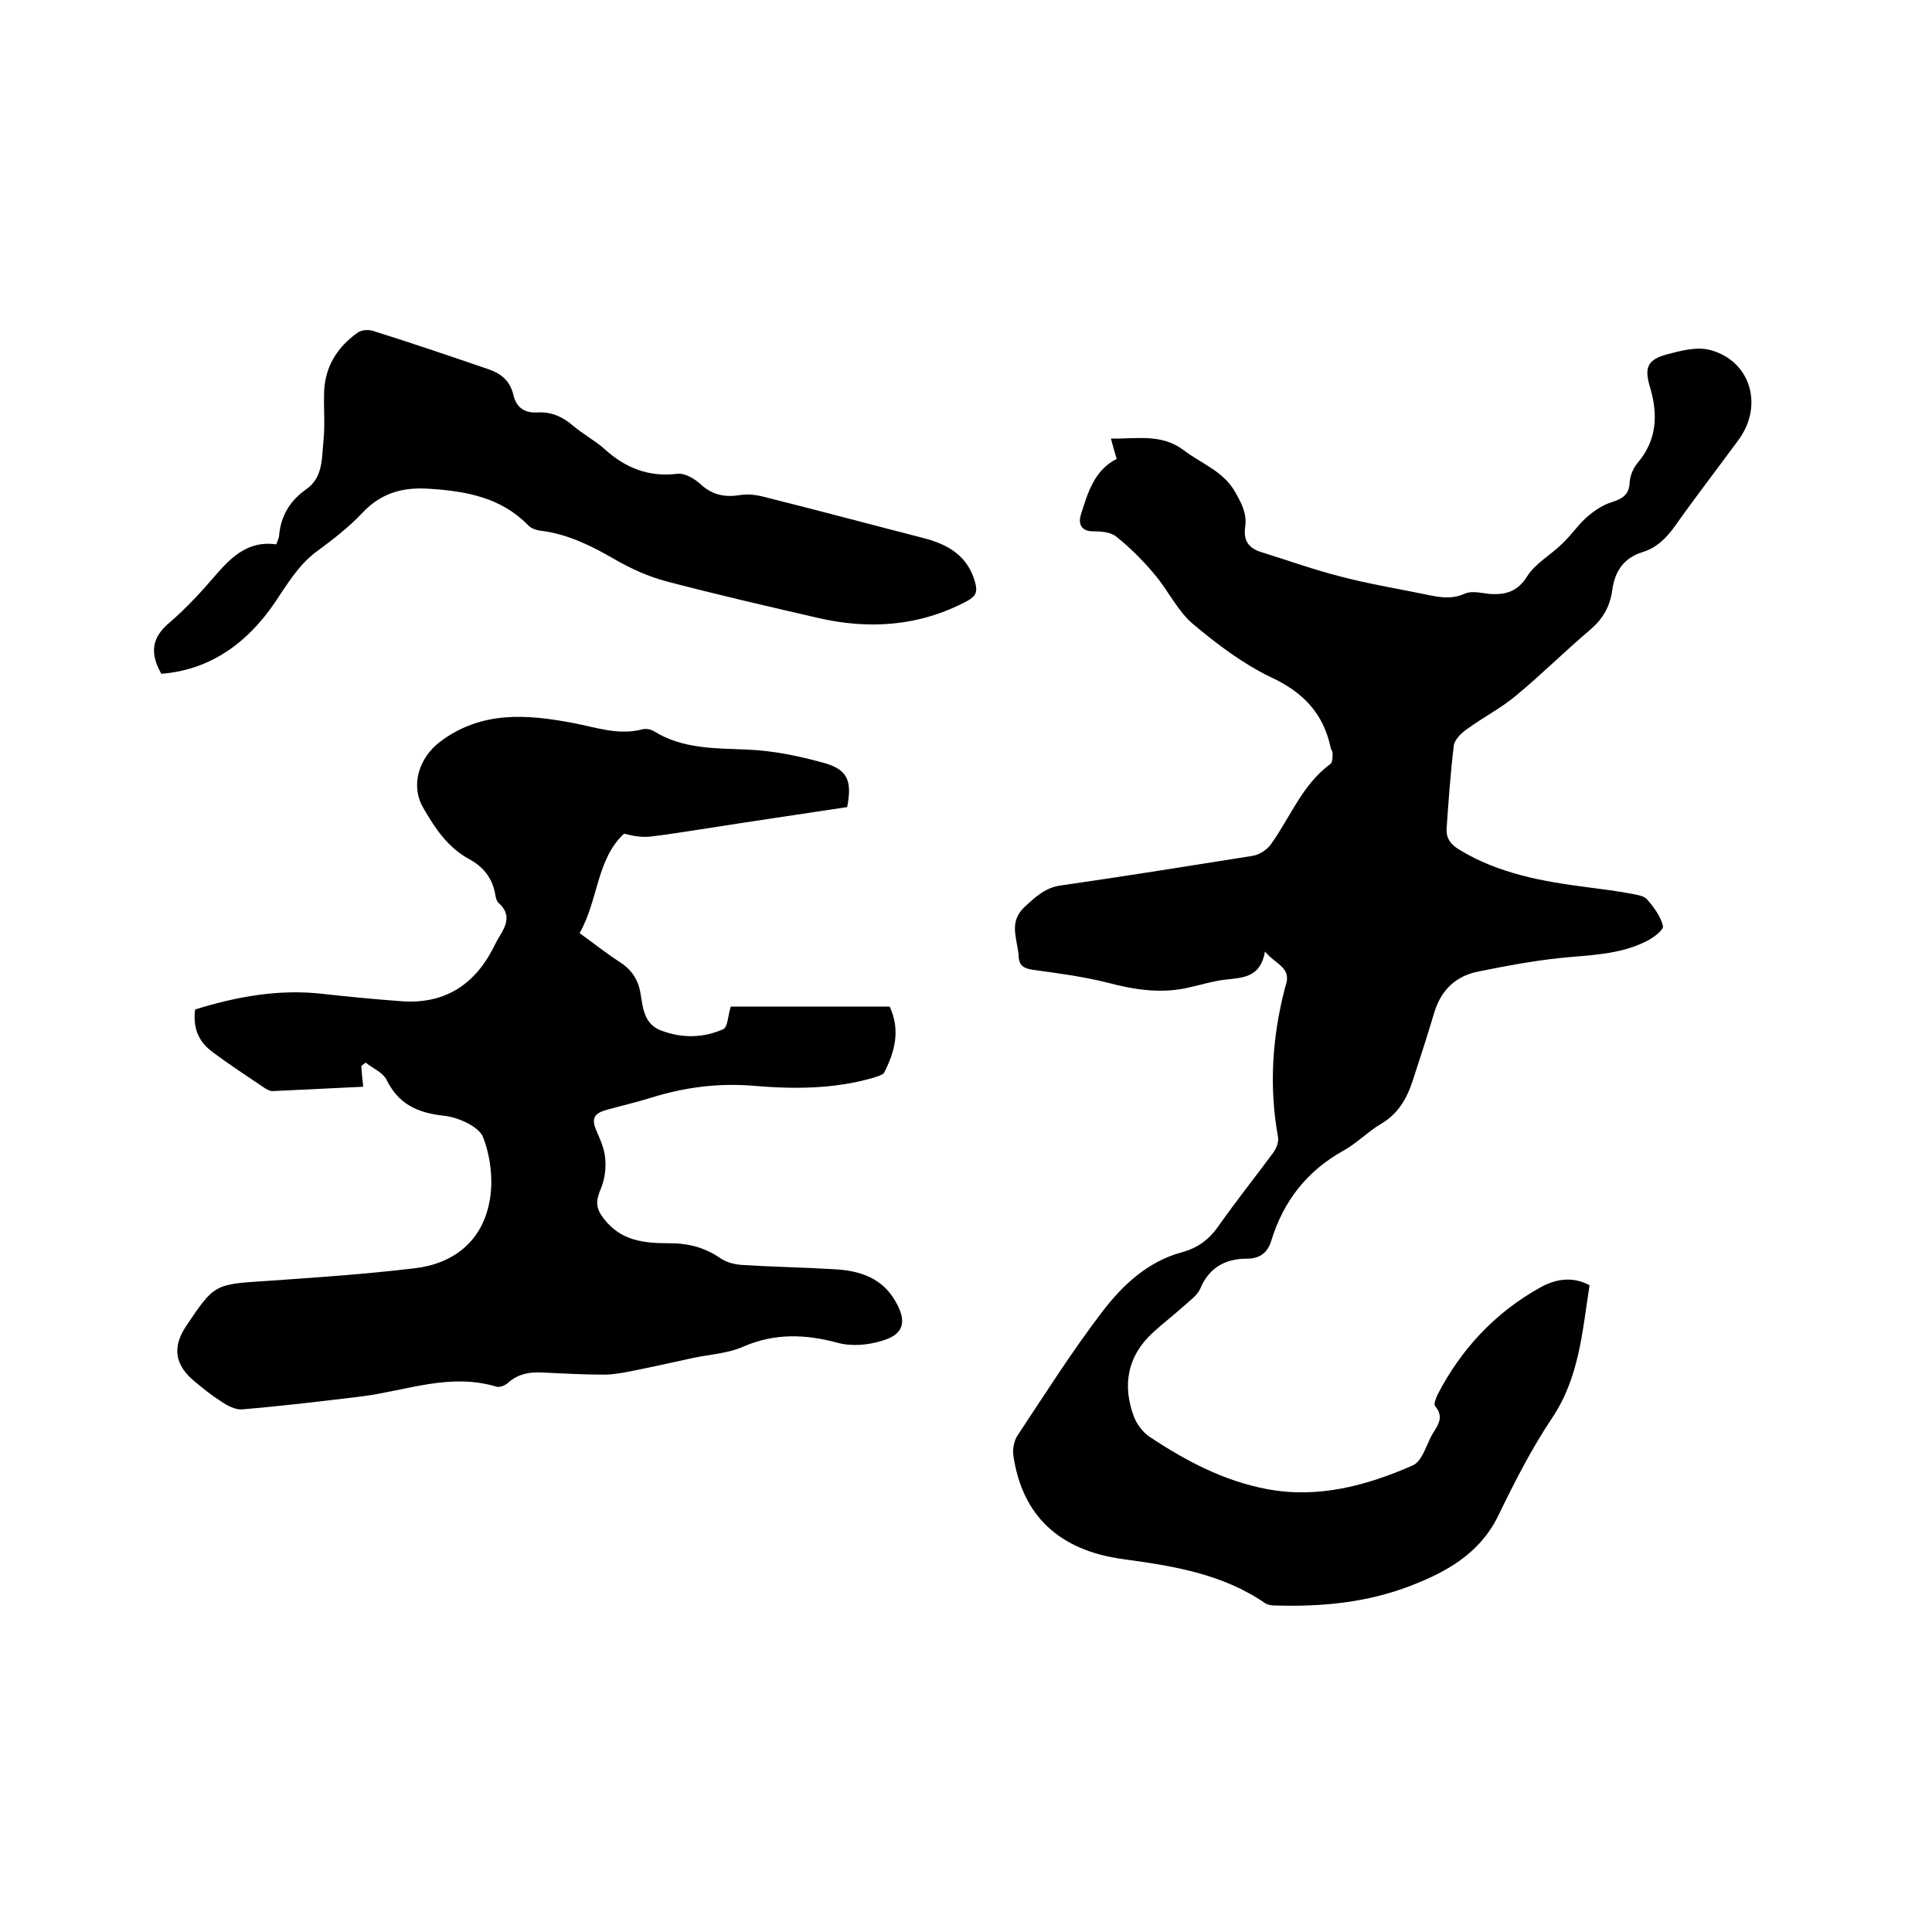 <svg enable-background="new 0 0 400 400" viewBox="0 0 400 400" xmlns="http://www.w3.org/2000/svg"><path d="m261.9 197c-.9 5.3-4.4 5.4-8 5.8-2.8.3-5.6 1.2-8.4 1.8-5.4 1.1-10.7.3-16-1.1-5.1-1.3-10.4-2-15.6-2.7-1.9-.3-2.9-.8-3-2.8 0-.5-.1-1.1-.2-1.6-.5-3.1-1.5-5.9 1.5-8.7 2.3-2.1 4.3-4 7.6-4.4 13.2-1.9 26.3-4 39.5-6.1 1.4-.2 3.1-1.3 3.9-2.5 4-5.6 6.4-12.2 12.2-16.5.5-.3.5-1.4.5-2.2 0-.4-.3-.8-.4-1.2-1.5-7.1-5.7-11.5-12.4-14.6-5.8-2.8-11.1-6.8-16.1-11-3.2-2.7-5.1-6.9-7.9-10.2-2.4-2.9-5.1-5.6-8-7.9-1.2-1-3.3-1.1-5-1.1-2.6-.1-2.8-2-2.3-3.5 1.4-4.4 2.7-9.1 7.4-11.5-.4-1.2-.7-2.5-1.2-4.2 5.5.1 10.5-1.1 15.2 2.5 3.7 2.8 8.2 4.3 10.6 8.7 1.3 2.3 2.4 4.4 2 7.1-.4 2.8.7 4.4 3.3 5.2 5.5 1.7 11 3.7 16.6 5.1 5.3 1.4 10.7 2.3 16.1 3.4 3.2.6 6.2 1.6 9.5.1 1.6-.7 3.7 0 5.6.1 3.2.1 5.4-.7 7.3-3.7 1.7-2.7 4.9-4.4 7.3-6.8 1.8-1.7 3.2-3.8 5-5.4 1.5-1.3 3.2-2.5 5.1-3.1 2.2-.7 3.7-1.5 3.8-4.1.1-1.4.7-2.9 1.6-4 4.1-4.8 4.3-10.1 2.6-15.8-1.2-4-.5-5.6 3.4-6.7 3-.8 6.4-1.7 9.2-.9 8.3 2.3 10.9 11.5 5.8 18.5-4.4 6-8.9 11.8-13.2 17.9-1.8 2.5-3.8 4.5-6.7 5.4-4 1.2-5.8 4.1-6.3 7.9-.5 3.5-2 6-4.7 8.3-5.2 4.4-10 9.2-15.2 13.5-3.1 2.6-6.8 4.5-10.1 6.9-1.2.8-2.6 2.2-2.8 3.4-.7 5.8-1.1 11.6-1.5 17.3-.1 1.9.8 3.2 2.6 4.3 8.2 5 17.3 6.6 26.6 7.8 3.1.4 6.3.8 9.4 1.4 1 .2 2.3.4 2.9 1.1 1.4 1.6 2.8 3.5 3.3 5.5.2.8-1.9 2.4-3.3 3.1-5.8 3-12.2 2.9-18.5 3.6-5.4.6-10.8 1.6-16.2 2.7-4.9.9-8 3.9-9.4 8.7-1.4 4.7-2.9 9.3-4.4 13.9-1.2 3.7-3 6.9-6.6 9-2.7 1.6-5 4-7.7 5.5-7.6 4.2-12.5 10.5-15 18.7-.8 2.6-2.5 3.7-5.1 3.7-4.5 0-7.8 1.9-9.6 6.2-.6 1.4-2.2 2.5-3.4 3.6-2 1.8-4.2 3.5-6.3 5.4-5.4 4.9-6.5 11-4 17.6.6 1.5 1.8 3.1 3.1 4 7.5 5 15.4 9.2 24.4 10.9 10.6 2 20.6-.7 30.2-4.9 1.8-.8 2.7-3.8 3.8-6 1-1.9 3-3.8.8-6.3-.3-.4.2-1.6.5-2.3 4.9-9.5 12-17.1 21.4-22.3 3.1-1.7 6.6-2.3 10.1-.4-1.5 9.5-2.1 19-7.7 27.4-4.3 6.4-7.8 13.3-11.2 20.3-3.8 7.8-10.6 11.6-18.1 14.5-9 3.5-18.5 4.4-28.1 4.1-.7 0-1.5-.1-2.1-.5-8.9-6.1-19.1-7.7-29.4-9.1-13.2-1.8-20.9-9-22.7-21.5-.2-1.4.2-3.2 1-4.3 5.7-8.6 11.2-17.3 17.4-25.4 4.2-5.5 9.4-10.4 16.4-12.3 3.3-.9 5.7-2.6 7.7-5.5 3.6-5.1 7.5-10 11.2-15 .7-.9 1.3-2.3 1.1-3.4-1.9-10.5-1.2-20.8 1.5-31.1 1.5-4-1.9-4.5-4.2-7.3z"/><path d="m175.4 167.1c-10 1.5-20.1 3-30.3 4.6-3.5.5-6.9 1.1-10.4 1.5-1.8.2-3.6-.1-5.5-.6-5.7 5.3-5.3 13.7-9.2 20.6 2.8 2 5.4 4.1 8.2 5.9 2.5 1.6 3.9 3.6 4.4 6.5.5 3 .7 6.5 4.4 7.8 4.3 1.6 8.6 1.5 12.7-.3 1-.4 1-2.9 1.6-4.7h32.9c2.3 5 1 9.4-1.1 13.6-.3.6-1.6.9-2.5 1.2-8.1 2.3-16.3 2.3-24.6 1.6-7.3-.6-14.3.3-21.3 2.5-2.9.9-5.9 1.6-8.8 2.4-2.3.6-3.7 1.4-2.5 4.2.8 1.9 1.8 4 1.9 6 .2 2-.1 4.3-.9 6.2-1 2.4-1.2 3.9.6 6.2 3.6 4.7 8.5 5.1 13.6 5.1 4 0 7.4.9 10.7 3.2 1.2.8 2.9 1.2 4.4 1.3 6.4.4 12.9.5 19.3.9 5.2.3 9.8 1.9 12.5 6.8 2.3 4.1 1.6 6.7-2.9 8-2.9.9-6.4 1.2-9.2.4-6.7-1.8-13-2-19.5.8-3.1 1.4-6.8 1.6-10.2 2.3-4.5 1-9.1 2-13.6 2.9-1.6.3-3.3.6-5 .6-4 0-8-.2-12.1-.4-2.8-.2-5.4 0-7.7 2-.6.6-1.8 1.1-2.5.9-9.6-2.9-18.6.8-27.8 2-8.3 1-16.6 2-24.9 2.7-1.4.1-3.1-.8-4.4-1.7-1.9-1.2-3.6-2.6-5.3-4-4.2-3.4-4.8-7.1-1.9-11.5 5.9-8.8 5.9-8.7 16.8-9.4 10.1-.7 20.3-1.4 30.4-2.6 8.1-.9 14-5.5 15.6-13.6.9-4.3.3-9.5-1.3-13.6-.9-2.2-5.2-4.1-8.1-4.4-5.5-.6-9.4-2.4-11.9-7.5-.8-1.5-2.8-2.3-4.3-3.5-.3.2-.6.5-.9.7.1 1.3.2 2.6.4 4.3-6.3.3-12.6.6-18.8.9-.5 0-1-.3-1.4-.5-3.7-2.5-7.4-4.9-11-7.6-2.9-2.1-4.1-5-3.6-8.8 8.7-2.7 17.5-4.3 26.7-3.2 5.4.6 10.7 1.1 16.1 1.5 8.5.6 14.7-3.1 18.7-10.6.5-.9.9-1.9 1.5-2.8 1.5-2.4 2.4-4.6-.1-6.9-.5-.4-.7-1.3-.8-2-.6-3.2-2.4-5.5-5.3-7.1-4.5-2.4-7.2-6.5-9.6-10.7-2.7-4.7-.8-10.4 3.6-13.7 8.6-6.4 18-5.6 27.5-3.8 4.8.9 9.3 2.6 14.3 1.3.7-.2 1.8 0 2.4.4 6 3.7 12.6 3.5 19.3 3.8 5.5.2 11.1 1.4 16.4 2.9 4.5 1.4 5.3 3.8 4.3 9z"/><path d="m33.4 139.5c-2.5-4.4-1.9-7.6 1.7-10.6 3.5-3 6.7-6.5 9.7-10 3.3-3.8 6.8-7 12.4-6.2.3-.8.6-1.4.6-2 .4-4 2.3-7.1 5.6-9.4 3.6-2.5 3.2-6.7 3.6-10.4.3-3.1 0-6.3.1-9.5.1-5.4 2.7-9.5 6.9-12.5.8-.6 2.2-.7 3.2-.4 8 2.5 15.9 5.2 23.8 7.9 2.7.9 4.6 2.4 5.3 5.4.6 2.5 2.2 3.7 4.8 3.6 2.9-.2 5.3.8 7.5 2.7 2.1 1.8 4.6 3.1 6.6 4.9 4.3 3.9 9.1 5.8 15 5.1 1.6-.2 3.6 1 4.9 2.2 2.4 2.2 5 2.7 8.1 2.2 1.8-.3 3.7 0 5.5.5 10.8 2.7 21.6 5.6 32.5 8.4 5.1 1.3 9.2 3.7 10.7 9.2.5 1.9.2 2.8-1.6 3.8-9.9 5.3-20.4 6-31.1 3.5-10.4-2.4-20.8-4.8-31.1-7.5-3.8-1-7.6-2.7-11-4.7-4.7-2.7-9.5-5.1-15-5.8-1-.1-2.2-.5-2.8-1.2-5.6-5.7-12.7-7-20.3-7.5-5.5-.4-10 .8-13.9 4.9-2.9 3.1-6.3 5.7-9.7 8.2-3.8 2.9-6 6.8-8.6 10.6-5.4 7.9-13 13.8-23.4 14.6z"/></svg>